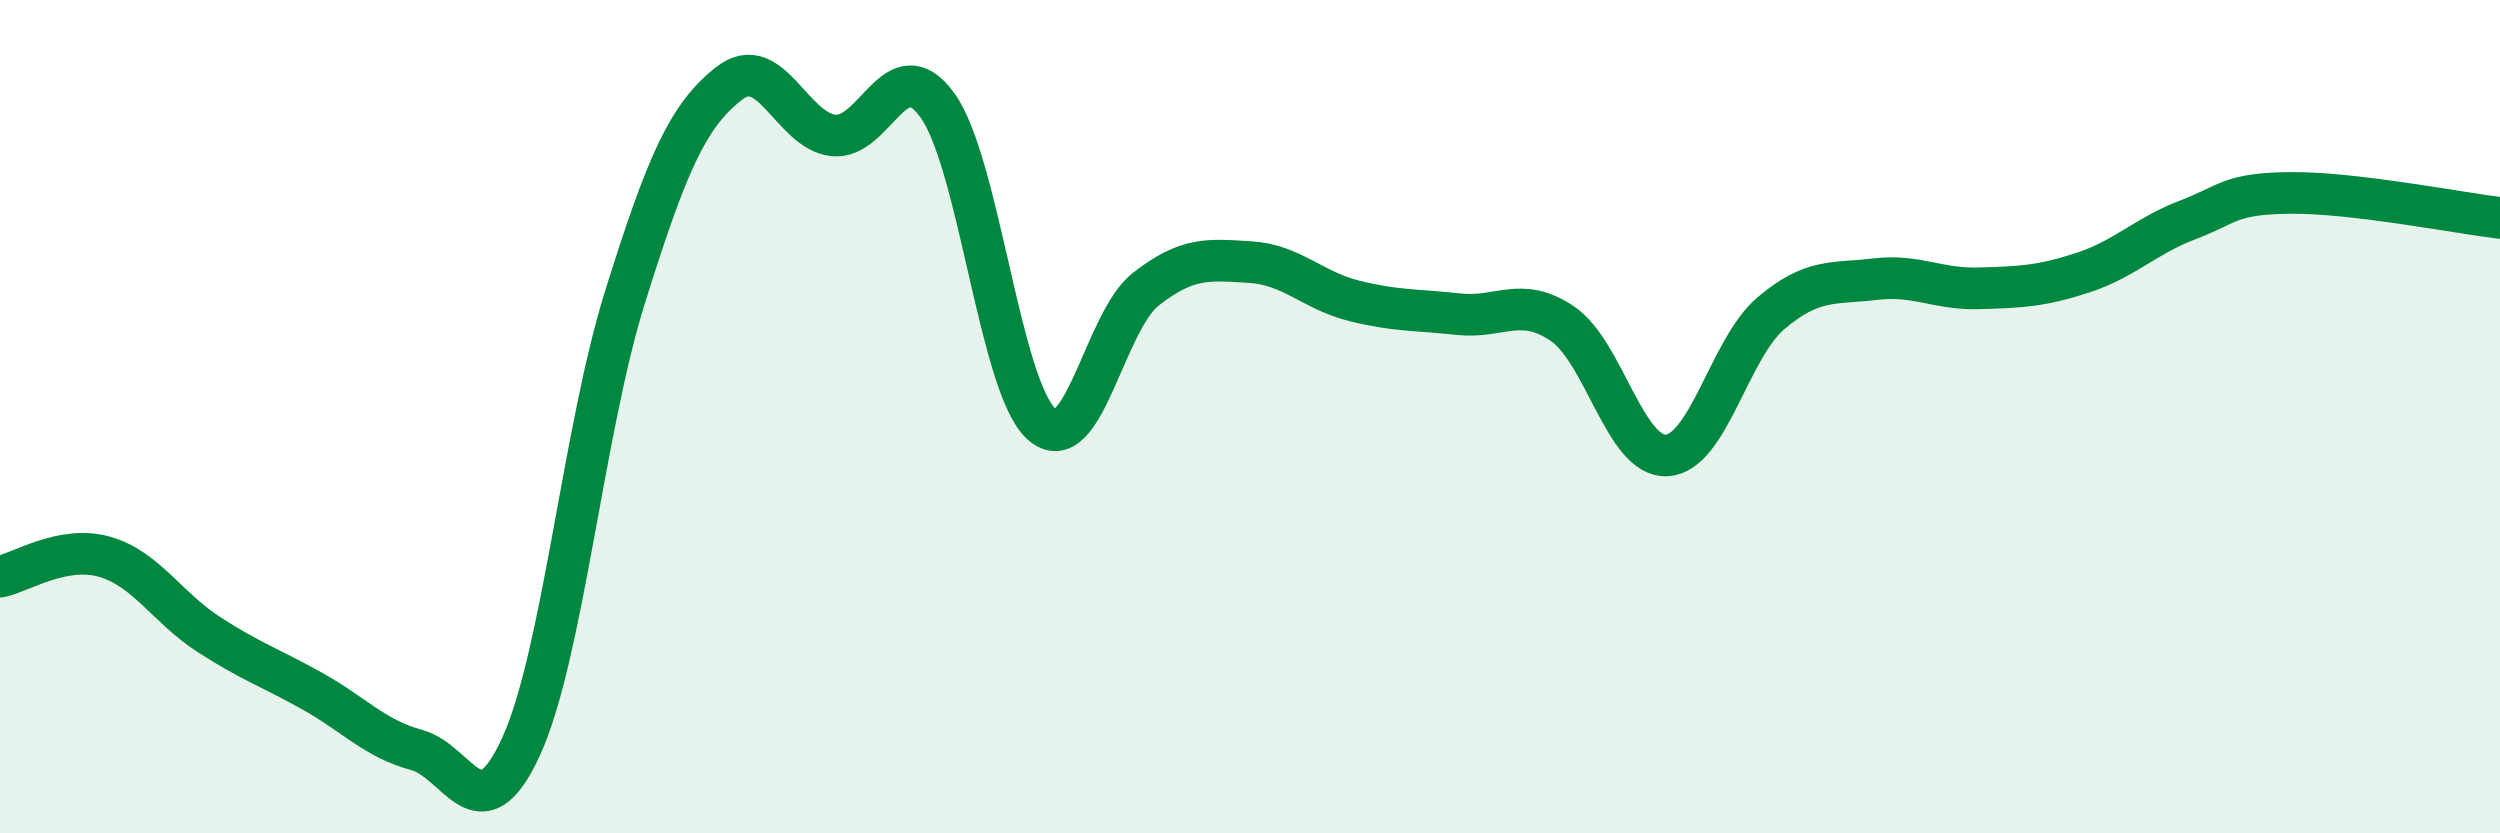 
    <svg width="60" height="20" viewBox="0 0 60 20" xmlns="http://www.w3.org/2000/svg">
      <path
        d="M 0,13.84 C 0.5,13.74 1.5,13.08 2.5,13.36 C 3.5,13.64 4,14.57 5,15.22 C 6,15.87 6.5,16.03 7.5,16.59 C 8.5,17.15 9,17.73 10,18 C 11,18.27 11.5,20.1 12.5,17.93 C 13.5,15.76 14,10.32 15,7.13 C 16,3.94 16.5,2.78 17.5,2 C 18.5,1.22 19,3.14 20,3.25 C 21,3.36 21.5,1.14 22.5,2.53 C 23.5,3.92 24,9.3 25,10.18 C 26,11.06 26.5,7.72 27.5,6.94 C 28.5,6.16 29,6.23 30,6.29 C 31,6.35 31.5,6.97 32.5,7.22 C 33.5,7.47 34,7.43 35,7.54 C 36,7.65 36.5,7.09 37.5,7.77 C 38.5,8.45 39,10.98 40,10.93 C 41,10.88 41.5,8.37 42.5,7.52 C 43.5,6.67 44,6.82 45,6.7 C 46,6.58 46.5,6.95 47.5,6.92 C 48.5,6.89 49,6.87 50,6.54 C 51,6.21 51.5,5.66 52.5,5.28 C 53.5,4.9 53.5,4.64 55,4.63 C 56.5,4.62 59,5.11 60,5.23L60 20L0 20Z"
        fill="#008740"
        opacity="0.1"
        stroke-linecap="round"
        stroke-linejoin="round"
      />
      <path
        d="M 0,13.84 C 0.5,13.74 1.5,13.08 2.5,13.36 C 3.5,13.64 4,14.57 5,15.22 C 6,15.87 6.5,16.03 7.5,16.59 C 8.5,17.15 9,17.73 10,18 C 11,18.27 11.5,20.1 12.5,17.93 C 13.5,15.76 14,10.32 15,7.13 C 16,3.94 16.5,2.78 17.5,2 C 18.5,1.22 19,3.14 20,3.25 C 21,3.36 21.5,1.14 22.5,2.53 C 23.5,3.92 24,9.3 25,10.18 C 26,11.06 26.5,7.72 27.5,6.94 C 28.5,6.16 29,6.23 30,6.29 C 31,6.35 31.5,6.97 32.5,7.22 C 33.5,7.47 34,7.43 35,7.54 C 36,7.65 36.5,7.09 37.5,7.77 C 38.5,8.45 39,10.98 40,10.93 C 41,10.88 41.5,8.37 42.5,7.52 C 43.5,6.67 44,6.82 45,6.7 C 46,6.58 46.5,6.95 47.5,6.92 C 48.5,6.89 49,6.87 50,6.54 C 51,6.21 51.5,5.66 52.5,5.28 C 53.5,4.9 53.5,4.64 55,4.63 C 56.5,4.62 59,5.11 60,5.23"
        stroke="#008740"
        stroke-width="1"
        fill="none"
        stroke-linecap="round"
        stroke-linejoin="round"
      />
    </svg>
  